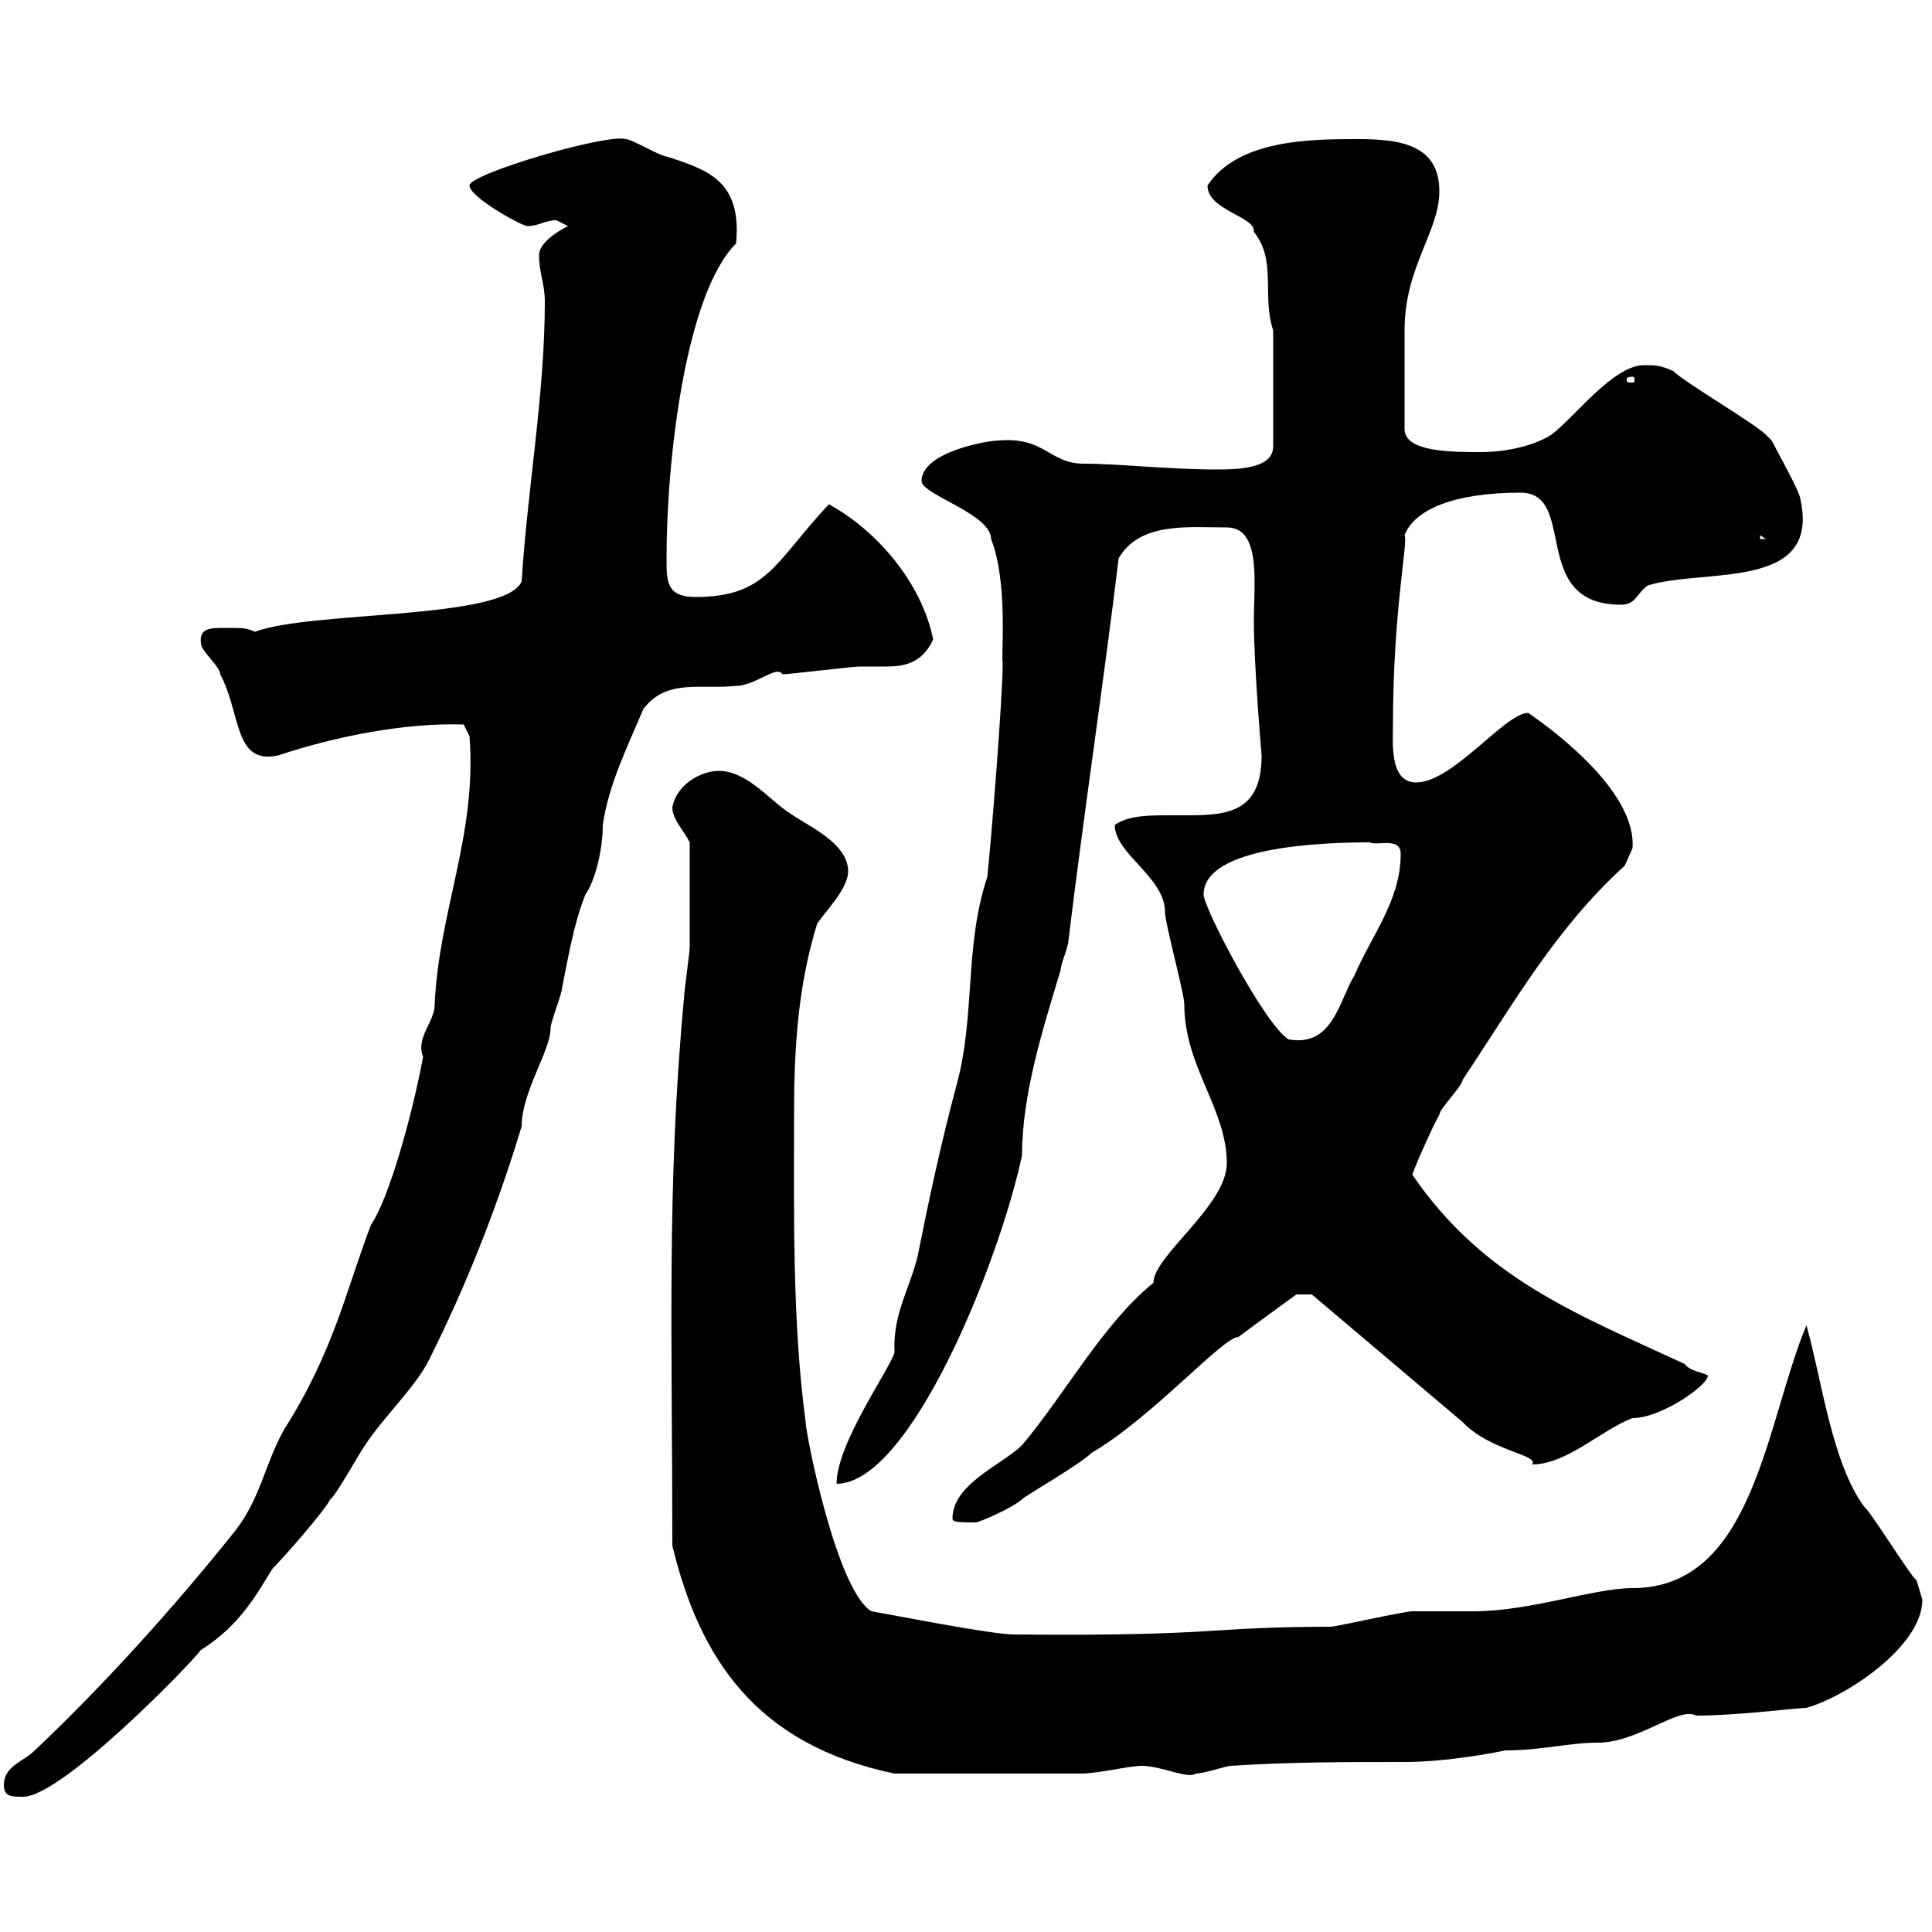<svg xmlns="http://www.w3.org/2000/svg" xmlns:xlink="http://www.w3.org/1999/xlink" width="300" height="300"><path d="M0.60 277.20C0.60 279 1.80 279 3.60 279C9.60 279 29.70 258.30 31.20 256.20C37.50 252.30 40.20 246.90 42.30 243.60C44.10 241.80 50.40 234.60 51.30 232.80C52.20 232.20 55.80 225.60 56.70 224.40C59.40 220.20 64.50 215.40 66.60 211.20C72.30 199.80 77.10 187.80 81 174.90C81 169.50 85.50 163.20 85.50 159.60C85.50 158.70 87.30 154.20 87.30 153.30C88.20 148.80 89.10 143.40 90.90 138.90C92.40 136.80 93.60 132 93.60 128.10C94.50 121.80 97.50 115.80 99.90 110.10C103.50 105.30 108.90 107.10 114.30 106.50C117.30 106.50 120.60 103.20 121.50 104.70C122.70 104.70 132.30 103.50 133.50 103.50C135 103.50 135.90 103.50 137.40 103.50C140.10 103.50 143.10 103.20 144.90 99.30C143.10 90.30 135.90 82.20 128.70 78.30C120.30 87.30 119.10 92.70 108 92.70C103.50 92.70 103.50 90.30 103.50 86.70C103.50 71.10 106.50 45.60 114.30 37.80C115.20 28.20 110.10 26.40 103.50 24.30C102.60 24.30 98.10 21.60 97.20 21.60C94.20 20.70 72.90 27 72.90 28.80C72.90 30.60 81 35.10 81.90 35.10C83.70 35.10 84.60 34.20 86.40 34.20C86.40 34.20 88.20 35.10 88.20 35.10C86.40 36 83.70 37.80 83.70 39.60C83.70 42.30 84.60 44.10 84.60 46.80C84.60 61.20 81.90 75.90 81 90.30C78.30 96.30 48.30 94.80 39.60 98.10C38.10 97.50 38.10 97.50 34.80 97.50C32.70 97.50 30.90 97.50 31.20 99.90C31.20 101.10 34.20 103.50 34.20 104.70C37.50 111 36.30 118.80 43.20 117.30C52.20 114.30 63 112.20 72 112.50L72.90 114.30C74.10 129.60 68.10 141.60 67.50 156C67.50 158.70 64.50 161.10 65.70 164.10C63.90 173.70 60.30 186.30 57.60 190.20C53.70 200.40 51.90 209.70 44.10 222C41.10 227.40 40.50 232.50 36.60 237.60C27.30 249.30 15.90 261.90 5.40 271.80C3.60 273.60 0.60 274.20 0.60 277.20ZM104.40 240C108.60 257.40 117.30 270.90 138.90 275.40C150.30 275.40 161.70 275.40 167.70 275.40C170.70 275.40 175.20 274.20 177.30 274.20C180.30 274.20 184.50 276.30 185.70 275.40C186.90 275.40 190.50 274.20 191.10 274.20C200.10 273.60 209.10 273.60 218.10 273.60C224.70 273.60 232.50 272.10 233.70 271.80C239.40 271.80 243.60 270.60 248.10 270.60C254.40 270.60 260.70 264.90 263.40 266.40C269.70 266.40 279 265.20 280.50 265.20C286.80 263.40 298.50 255.60 298.50 248.40C298.50 248.40 297.60 245.40 297.60 245.40C296.70 244.80 290.40 234.60 289.50 234C284.40 227.10 282.90 214.20 280.50 205.80C274.20 220.80 272.40 246.60 253.50 246.60C247.50 246.60 237.60 250.20 228.90 250.20C228.30 250.20 219.90 250.20 219.30 250.20C218.10 250.20 207.30 252.60 206.70 252.60C187.20 252.60 189.60 254.10 157.50 253.80C153.90 253.80 138.90 250.80 135.30 250.20C129.90 246.90 125.10 222.60 125.10 220.80C123 205.20 123.30 188.10 123.30 172.80C123.30 162.90 123.90 153 126.90 143.40C128.10 141.60 131.70 138 131.70 135.30C131.70 130.80 125.10 128.10 122.70 126.30C119.70 124.50 116.10 119.70 111.60 119.70C108.90 119.70 105 121.80 104.40 125.40C104.40 127.20 106.20 129 107.10 130.80C107.10 137.10 107.10 144 107.10 147C107.10 147.90 106.20 154.20 106.20 155.10C103.50 183.90 104.40 208.20 104.40 240ZM147.90 235.80C147.90 236.40 149.10 236.40 151.50 236.40C152.10 236.40 157.50 234 158.70 232.80C159.30 232.20 167.70 227.40 169.50 225.60C178.80 220.20 189.90 207.60 192.30 207.60C194.70 205.80 201.30 201 201.30 201L203.70 201L227.10 220.80C231.30 225.30 239.10 225.90 237.90 227.40C243.30 227.40 248.70 222 253.50 220.20C258 220.20 265.20 215.10 265.20 213.60C264.30 213 262.50 213 261.60 211.80C244.80 204 230.40 198.60 219.30 182.40C219.90 180.60 222.90 174 223.50 173.10C223.50 172.20 227.10 168.60 227.10 167.70C235.50 155.10 241.50 144.30 252.30 134.40C252.30 134.40 253.50 131.70 253.50 131.70C254.10 123.60 243 114.60 237.30 110.70C233.70 110.70 225.60 121.50 219.90 121.50C215.70 121.50 216.30 115.20 216.30 112.50C216.30 94.80 218.70 84 218.10 83.10C219.60 79.20 225.60 76.50 236.10 76.50C245.10 76.50 237.30 93.90 251.70 93.90C254.10 93.90 254.10 92.10 255.90 90.90C264.60 88.20 282.60 91.80 279.60 77.70C279.60 76.50 276 70.20 275.10 68.40C275.10 68.40 274.20 67.50 274.20 67.50C272.40 65.70 261.60 59.40 259.80 57.60C257.70 56.70 257.10 56.70 255.30 56.70C250.50 56.70 244.50 64.80 240.90 67.50C237.60 69.60 232.80 70.20 230.10 70.20C225.30 70.20 218.10 70.20 218.10 66.60C218.10 62.40 218.10 54.30 218.10 51.30C218.10 41.40 223.50 36 223.50 29.70C223.50 22.50 217.50 21.60 210.90 21.60C203.70 21.60 192.30 21.60 187.50 28.80C187.50 32.70 195 33.60 194.70 36C198.30 40.50 195.90 45.90 197.70 51.30L197.70 69.30C197.70 72.60 192.90 72.90 189 72.90C181.50 72.90 173.70 72 168.30 72C162.90 72 162.30 67.80 155.10 68.40C153.30 68.40 143.10 70.20 143.10 74.70C143.10 76.80 153.90 79.80 153.90 83.70C156.60 90.60 155.40 102 155.70 102.90C155.70 108.30 153.90 130.80 153.30 136.20C149.70 147 151.50 157.80 148.50 168.60C146.10 177.60 144.30 186 142.50 195C141.30 200.10 138.60 204 138.90 210C138.30 212.40 129.90 224.10 129.90 230.40C141.30 230.40 155.10 196.20 158.70 179.40C158.70 169.80 162 159.60 164.70 150.60C164.70 149.70 165.90 147 165.90 146.10C168.30 126.30 171.30 106.50 173.70 86.70C177 81 184.50 81.90 190.50 81.90C195.90 81.90 194.70 90.60 194.70 96.30C194.70 103.50 195.90 117.30 195.90 117.30C195.90 126 190.80 126.60 184.50 126.60C183.60 126.60 182.40 126.60 181.50 126.60C178.50 126.60 175.20 126.60 173.10 128.10C173.10 132.60 180.90 136.20 180.90 141.60C180.90 143.40 183.90 154.20 183.90 156C183.90 165.60 190.50 172.20 190.50 180.60C190.50 187.20 179.10 195 179.10 199.20C171.30 205.50 165.30 216.60 158.70 224.40C155.70 227.40 147.90 230.40 147.90 235.80ZM186.90 138.90C186.90 131.40 205.50 130.80 212.70 130.80C213.90 131.40 217.50 129.90 217.50 132.60C217.50 139.80 213 145.20 210.30 151.50C207.90 155.40 207 162.60 200.10 161.40C196.50 159.30 186.90 141 186.90 138.90ZM273.30 83.10L274.20 83.70L273.30 83.70ZM253.50 58.50C253.80 58.50 253.80 58.80 253.80 58.80C253.80 59.40 253.80 59.40 253.50 59.40C252.60 59.40 252.60 59.40 252.60 58.80C252.60 58.80 252.60 58.50 253.50 58.50Z"/></svg>